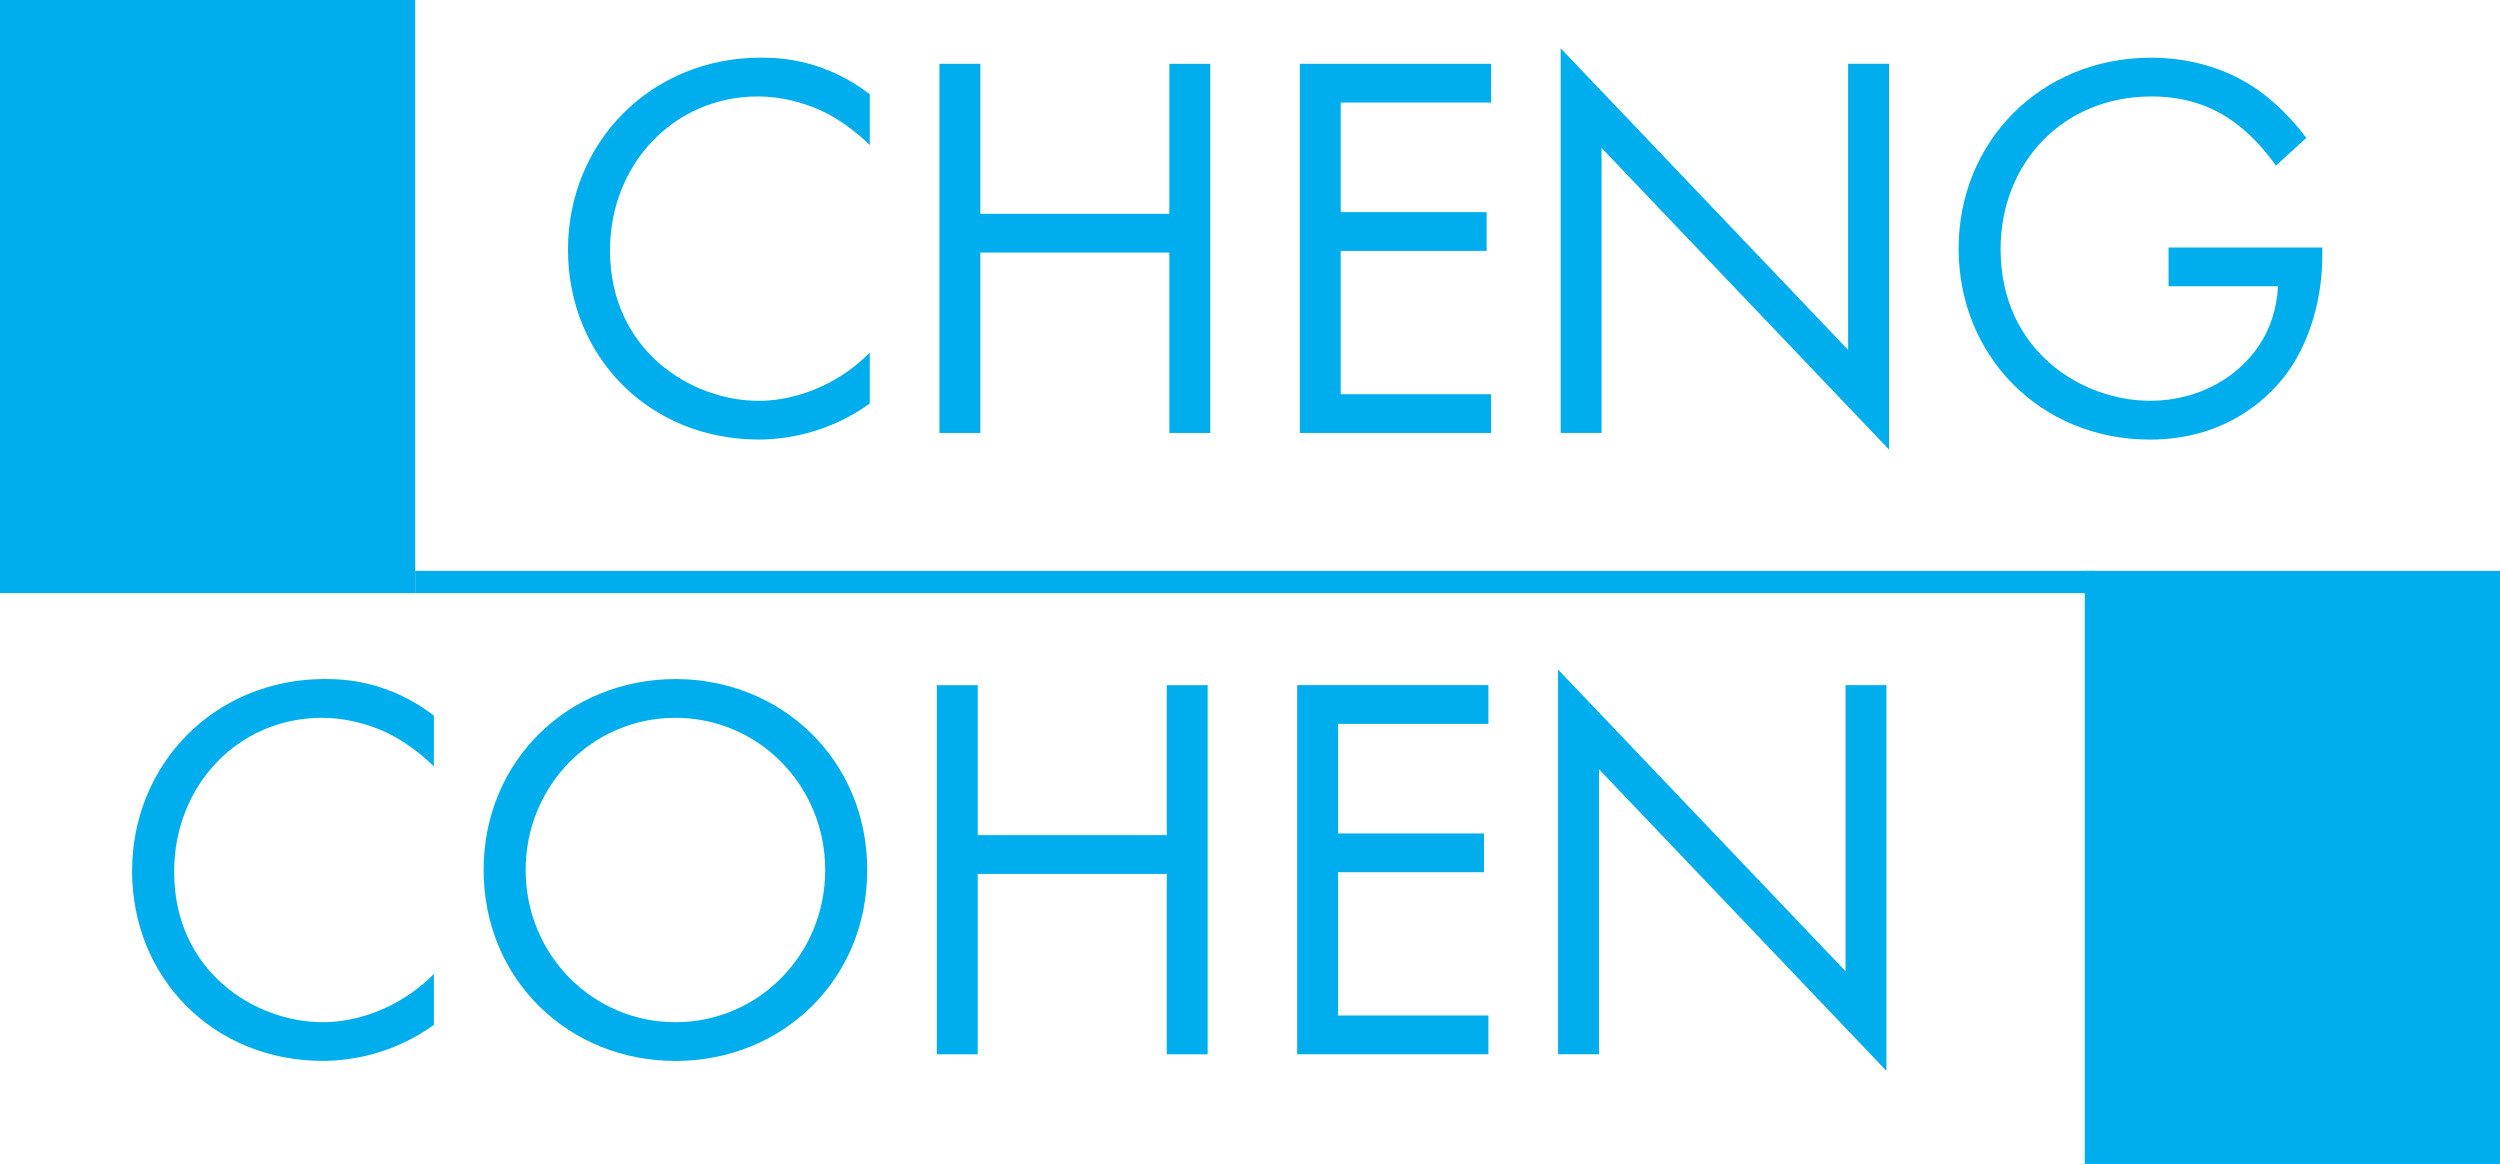 <svg width="756" height="352" viewBox="0 0 756 352" fill="none" xmlns="http://www.w3.org/2000/svg">
<path d="M263.034 43.898C259.516 40.376 254.171 36.192 248.494 33.525C242.644 30.84 235.801 29.166 229.271 29.166C203.535 29.166 184.468 49.912 184.468 75.696C184.468 105.996 209.037 121.215 229.428 121.215C236.95 121.215 244.298 119.036 250.148 116.02C256.504 112.847 261.014 108.663 263.016 106.641V122.035C250.653 130.908 237.768 132.913 229.428 132.913C196.326 132.913 171.757 107.809 171.757 75.504C171.757 43.2 196.657 17.433 230.089 17.433C236.776 17.433 249.644 18.27 263.016 28.486V43.88L263.034 43.898Z" fill="#00AEEE"/>
<path d="M296.448 64.661H353.614V19.299H365.977V130.926H353.614V76.376H296.448V130.926H284.085V19.299H296.448V64.661Z" fill="#00AEEE"/>
<path d="M450.898 31.014H405.433V64.155H449.557V75.871H405.433V119.21H450.898V130.926H393.071V19.299H450.898V31.014Z" fill="#00AEEE"/>
<path d="M471.949 130.926V14.609L558.873 105.821V19.299H571.236V135.947L484.312 44.734V130.926H471.949Z" fill="#00AEEE"/>
<path d="M655.791 74.859H702.265V77.544C702.265 89.922 698.591 103.311 691.574 112.847C688.23 117.362 675.693 132.93 650.114 132.93C617.013 132.93 592.287 107.652 592.287 75.191C592.287 42.73 617.187 17.451 650.463 17.451C661.154 17.451 673.691 20.136 684.556 28.504C689.571 32.357 694.255 37.377 697.424 41.718L688.23 50.087C685.061 45.571 681.37 41.544 677.696 38.545C672.35 34.187 663.992 29.166 650.619 29.166C623.717 29.166 604.981 49.424 604.981 75.348C604.981 105.804 629.219 121.198 650.271 121.198C665.141 121.198 678.009 113.666 684.365 102.457C686.367 98.935 688.544 93.583 688.875 86.557H655.773V74.842L655.791 74.859Z" fill="#00AEEE"/>
<path d="M131.221 231.796C127.704 228.274 122.358 224.09 116.681 221.423C110.831 218.738 103.988 217.065 97.458 217.065C71.722 217.065 52.656 237.811 52.656 263.595C52.656 293.894 77.225 309.114 97.615 309.114C105.137 309.114 112.485 306.934 118.336 303.918C124.691 300.745 129.201 296.561 131.203 294.539V309.933C118.841 318.807 105.955 320.811 97.615 320.811C64.513 320.811 39.944 295.707 39.944 263.403C39.944 231.099 64.844 205.332 98.276 205.332C104.963 205.332 117.831 206.169 131.203 216.385V231.779L131.221 231.796Z" fill="#00AEEE"/>
<path d="M146.248 263.089C146.248 229.791 172.158 205.349 204.249 205.349C236.34 205.349 262.25 229.791 262.25 263.089C262.25 296.387 236.514 320.829 204.249 320.829C171.984 320.829 146.248 296.23 146.248 263.089ZM158.959 263.089C158.959 288.699 179.192 309.114 204.249 309.114C229.306 309.114 249.539 288.699 249.539 263.089C249.539 237.479 229.306 217.065 204.249 217.065C179.192 217.065 158.959 237.479 158.959 263.089Z" fill="#00AEEE"/>
<path d="M295.665 252.542H352.83V207.197H365.193V318.824H352.83V264.275H295.665V318.824H283.302V207.197H295.665V252.542Z" fill="#00AEEE"/>
<path d="M450.097 218.895H404.632V252.036H448.756V263.752H404.632V307.091H450.097V318.807H392.27V207.18H450.097V218.895Z" fill="#00AEEE"/>
<path d="M471.166 318.807V202.49L558.089 293.702V207.18H570.452V323.827L483.529 232.615V318.807H471.166Z" fill="#00AEEE"/>
<path d="M125.562 0H0V179.356H125.562V0Z" fill="#00AEEE"/>
<path d="M756 172.627H630.438V351.983H756V172.627Z" fill="#00AEEE"/>
<path d="M633.642 172.627H125.562V179.356H633.642V172.627Z" fill="#00AEEE"/>
</svg>
